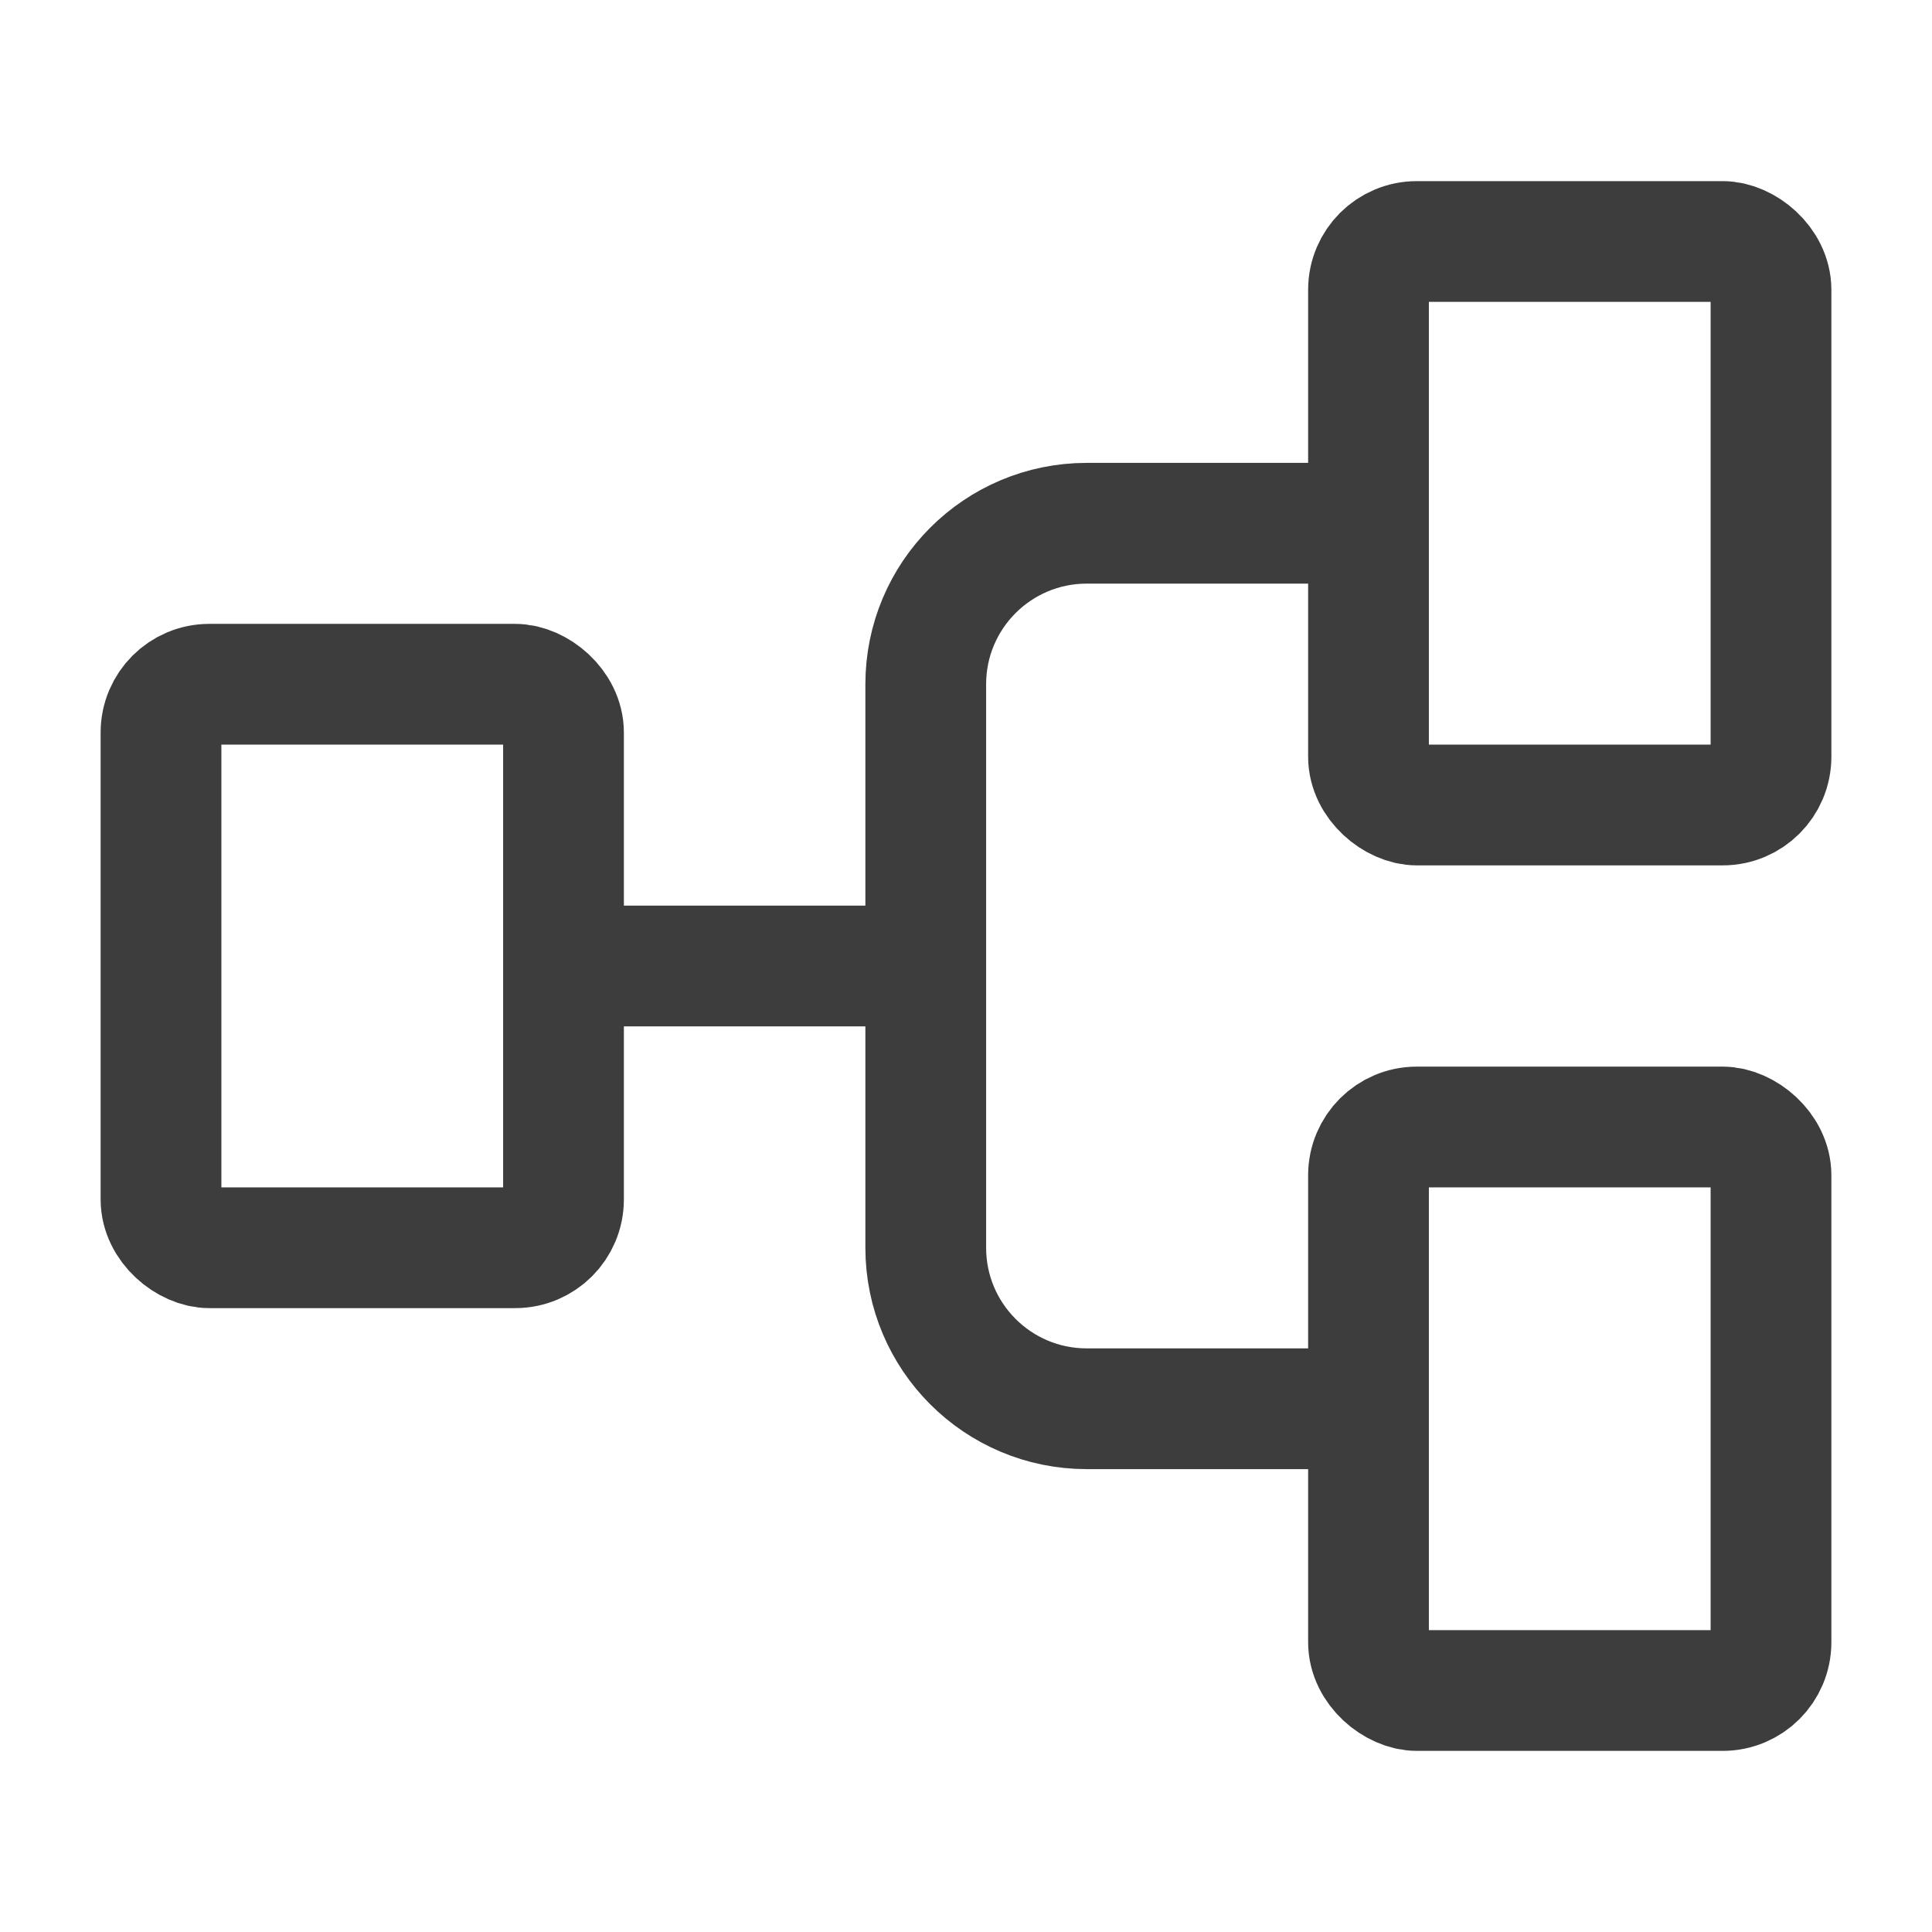 <?xml version="1.0" encoding="UTF-8"?>
<svg xmlns="http://www.w3.org/2000/svg" width="24" height="24" viewBox="0 0 24 24" fill="none">
  <rect width="7" height="5" rx="0.6" transform="matrix(0 -1 -1 0 22 21)" stroke="#3D3D3D" stroke-width="1.5"></rect>
  <rect width="7" height="5" rx="0.6" transform="matrix(0 -1 -1 0 7 15.5)" stroke="#3D3D3D" stroke-width="1.5"></rect>
  <rect width="7" height="5" rx="0.6" transform="matrix(0 -1 -1 0 22 10)" stroke="#3D3D3D" stroke-width="1.5"></rect>
  <path d="M17 17.5H13.5C12.395 17.5 11.5 16.605 11.5 15.5V8.5C11.5 7.395 12.395 6.5 13.5 6.5H17" stroke="#3D3D3D" stroke-width="1.5"></path>
  <path d="M11.5 12H7" stroke="#3D3D3D" stroke-width="1.5"></path>
</svg>
